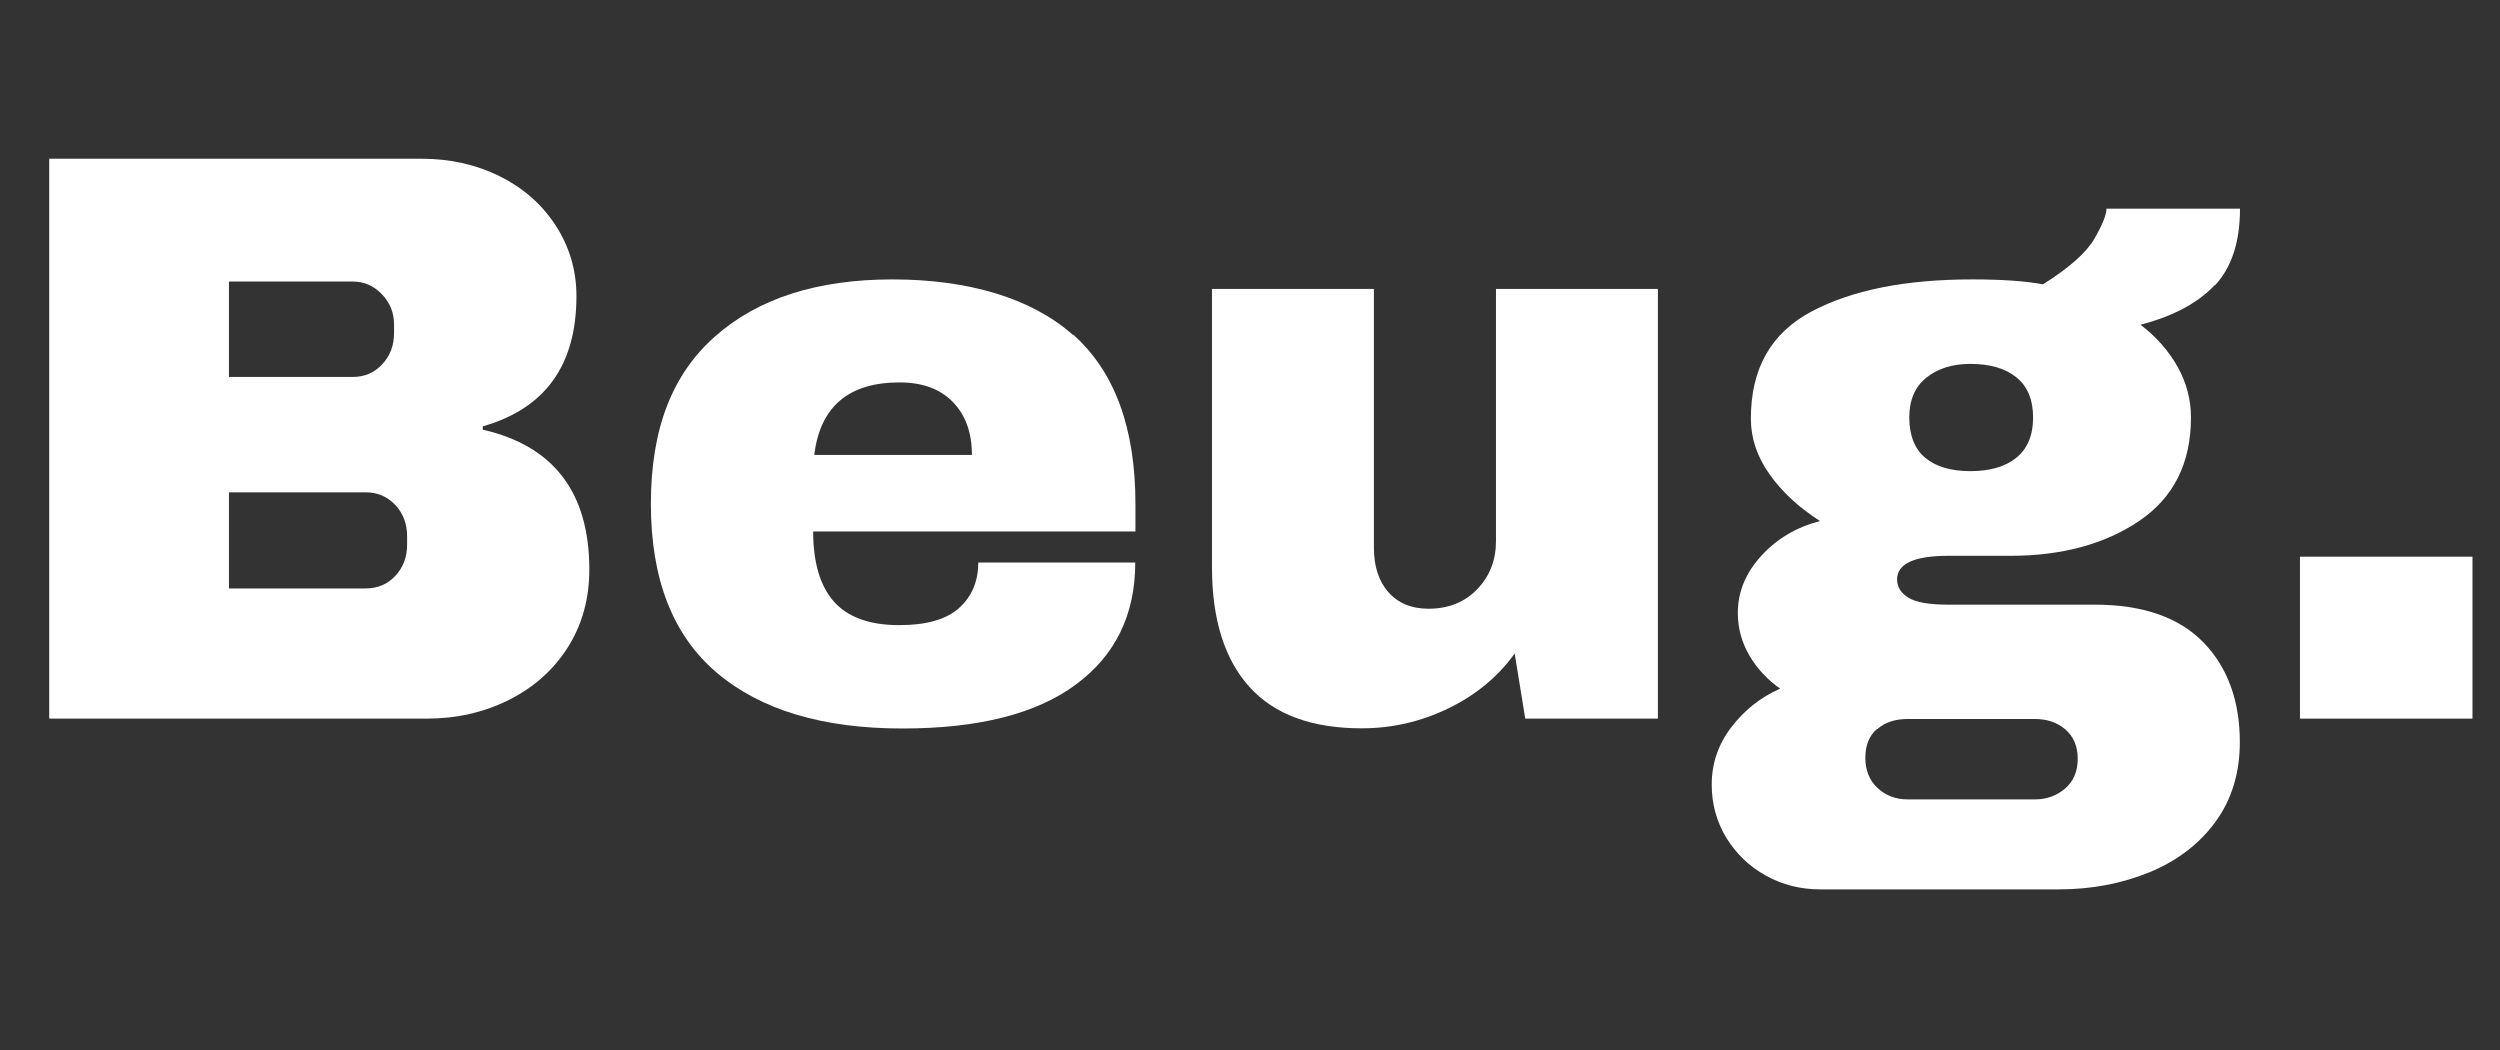 <svg viewBox="0 0 141.73 59.53" version="1.1" xmlns="http://www.w3.org/2000/svg" id="Layer_1">
  
  <rect x="0" y="0" width="141.73" height="59.53" fill="#333333" stroke="none"/>
  
  <defs>
    <style>
      .st0 {
        fill: #fff;
      }
    </style>
  </defs>
  <path d="M28.32,9.99c1.34.66,2.4,1.59,3.18,2.79s1.18,2.54,1.18,4.01c0,3.91-1.77,6.37-5.31,7.38v.19c4.03.92,6.04,3.57,6.04,7.93,0,1.66-.41,3.13-1.22,4.41s-1.93,2.27-3.34,2.98c-1.42.71-2.97,1.06-4.66,1.06H2.79V9h21.13c1.6,0,3.07.33,4.41.99ZM12.98,21.37h7.01c.68,0,1.24-.24,1.68-.72.45-.48.67-1.07.67-1.78v-.46c0-.68-.23-1.25-.69-1.73-.46-.48-1.01-.72-1.66-.72h-7.01v5.4ZM12.98,33.36h7.75c.68,0,1.24-.24,1.68-.71.45-.48.67-1.07.67-1.78v-.46c0-.71-.22-1.3-.67-1.78-.45-.48-1.01-.72-1.68-.72h-7.75v5.44Z" class="st0"></path>
  <path d="M60.84,18.97c2.35,2.09,3.53,5.29,3.53,9.59v1.57h-18.27c0,1.75.39,3.08,1.17,3.97.79.89,2.02,1.34,3.71,1.34,1.54,0,2.67-.32,3.39-.97.72-.64,1.09-1.51,1.09-2.58h8.9c0,2.95-1.12,5.26-3.37,6.92-2.24,1.66-5.52,2.49-9.83,2.49-4.52,0-8.03-1.05-10.52-3.16-2.49-2.11-3.74-5.3-3.74-9.57s1.21-7.35,3.64-9.5c2.43-2.15,5.78-3.23,10.06-3.23s7.86,1.05,10.22,3.14ZM46.15,25.79h8.95c0-1.26-.36-2.26-1.08-3-.72-.74-1.73-1.11-3.02-1.11-2.89,0-4.5,1.37-4.84,4.11Z" class="st0"></path>
  <path d="M86.47,40.74l-.6-3.69c-.95,1.32-2.21,2.36-3.76,3.11-1.55.75-3.19,1.13-4.91,1.13-2.83,0-4.95-.78-6.37-2.35-1.41-1.57-2.12-3.83-2.12-6.78v-15.78h9.18v14.67c0,1.05.27,1.89.81,2.51s1.3.95,2.28.95c1.14,0,2.06-.37,2.77-1.11.71-.74,1.06-1.65,1.06-2.72v-14.3h9.18v24.36h-7.52Z" class="st0"></path>
  <path d="M125.57,16.15c-.94,1.01-2.34,1.77-4.22,2.26.89.68,1.59,1.47,2.1,2.38s.76,1.87.76,2.88c0,2.58-.98,4.54-2.93,5.86-1.95,1.32-4.39,1.98-7.31,1.98h-3.51c-1.94,0-2.91.45-2.91,1.34,0,.43.22.78.65,1.04s1.18.39,2.26.39h8.3c2.71,0,4.75.71,6.14,2.12,1.38,1.42,2.08,3.31,2.08,5.67,0,1.75-.46,3.26-1.38,4.52s-2.17,2.21-3.74,2.86c-1.57.64-3.28.97-5.12.97h-13.56c-1.11,0-2.13-.26-3.07-.78s-1.68-1.24-2.24-2.14c-.55-.91-.83-1.92-.83-3.02,0-1.2.37-2.28,1.11-3.25.74-.97,1.66-1.7,2.77-2.19-.74-.52-1.32-1.15-1.75-1.89-.43-.74-.65-1.54-.65-2.4,0-1.2.45-2.28,1.34-3.25.89-.97,2-1.62,3.32-1.96-1.2-.77-2.15-1.65-2.86-2.65-.71-1-1.06-2.05-1.06-3.16,0-2.83,1.14-4.85,3.44-6.07s5.33-1.82,9.11-1.82c1.66,0,3,.09,4.01.28,1.51-.95,2.48-1.82,2.93-2.61s.67-1.34.67-1.68h7.57c0,1.88-.47,3.32-1.41,4.34ZM106.42,41.32c-.45.38-.67.93-.67,1.64s.23,1.28.69,1.71c.46.43,1.03.65,1.71.65h7.2c.68,0,1.25-.21,1.73-.62.48-.42.71-.98.71-1.68s-.23-1.26-.69-1.66c-.46-.4-1.05-.6-1.75-.6h-7.2c-.71,0-1.29.19-1.73.58ZM109.21,21.41c-.65.52-.97,1.28-.97,2.26s.3,1.78.9,2.28,1.45.76,2.56.76,1.98-.25,2.61-.76c.63-.51.95-1.27.95-2.28s-.32-1.78-.95-2.28c-.63-.51-1.5-.76-2.61-.76-1.01,0-1.84.26-2.49.78Z" class="st0"></path>
  <path d="M130.39,40.74v-9.18h9.78v9.18h-9.78Z" class="st0"></path>
</svg>